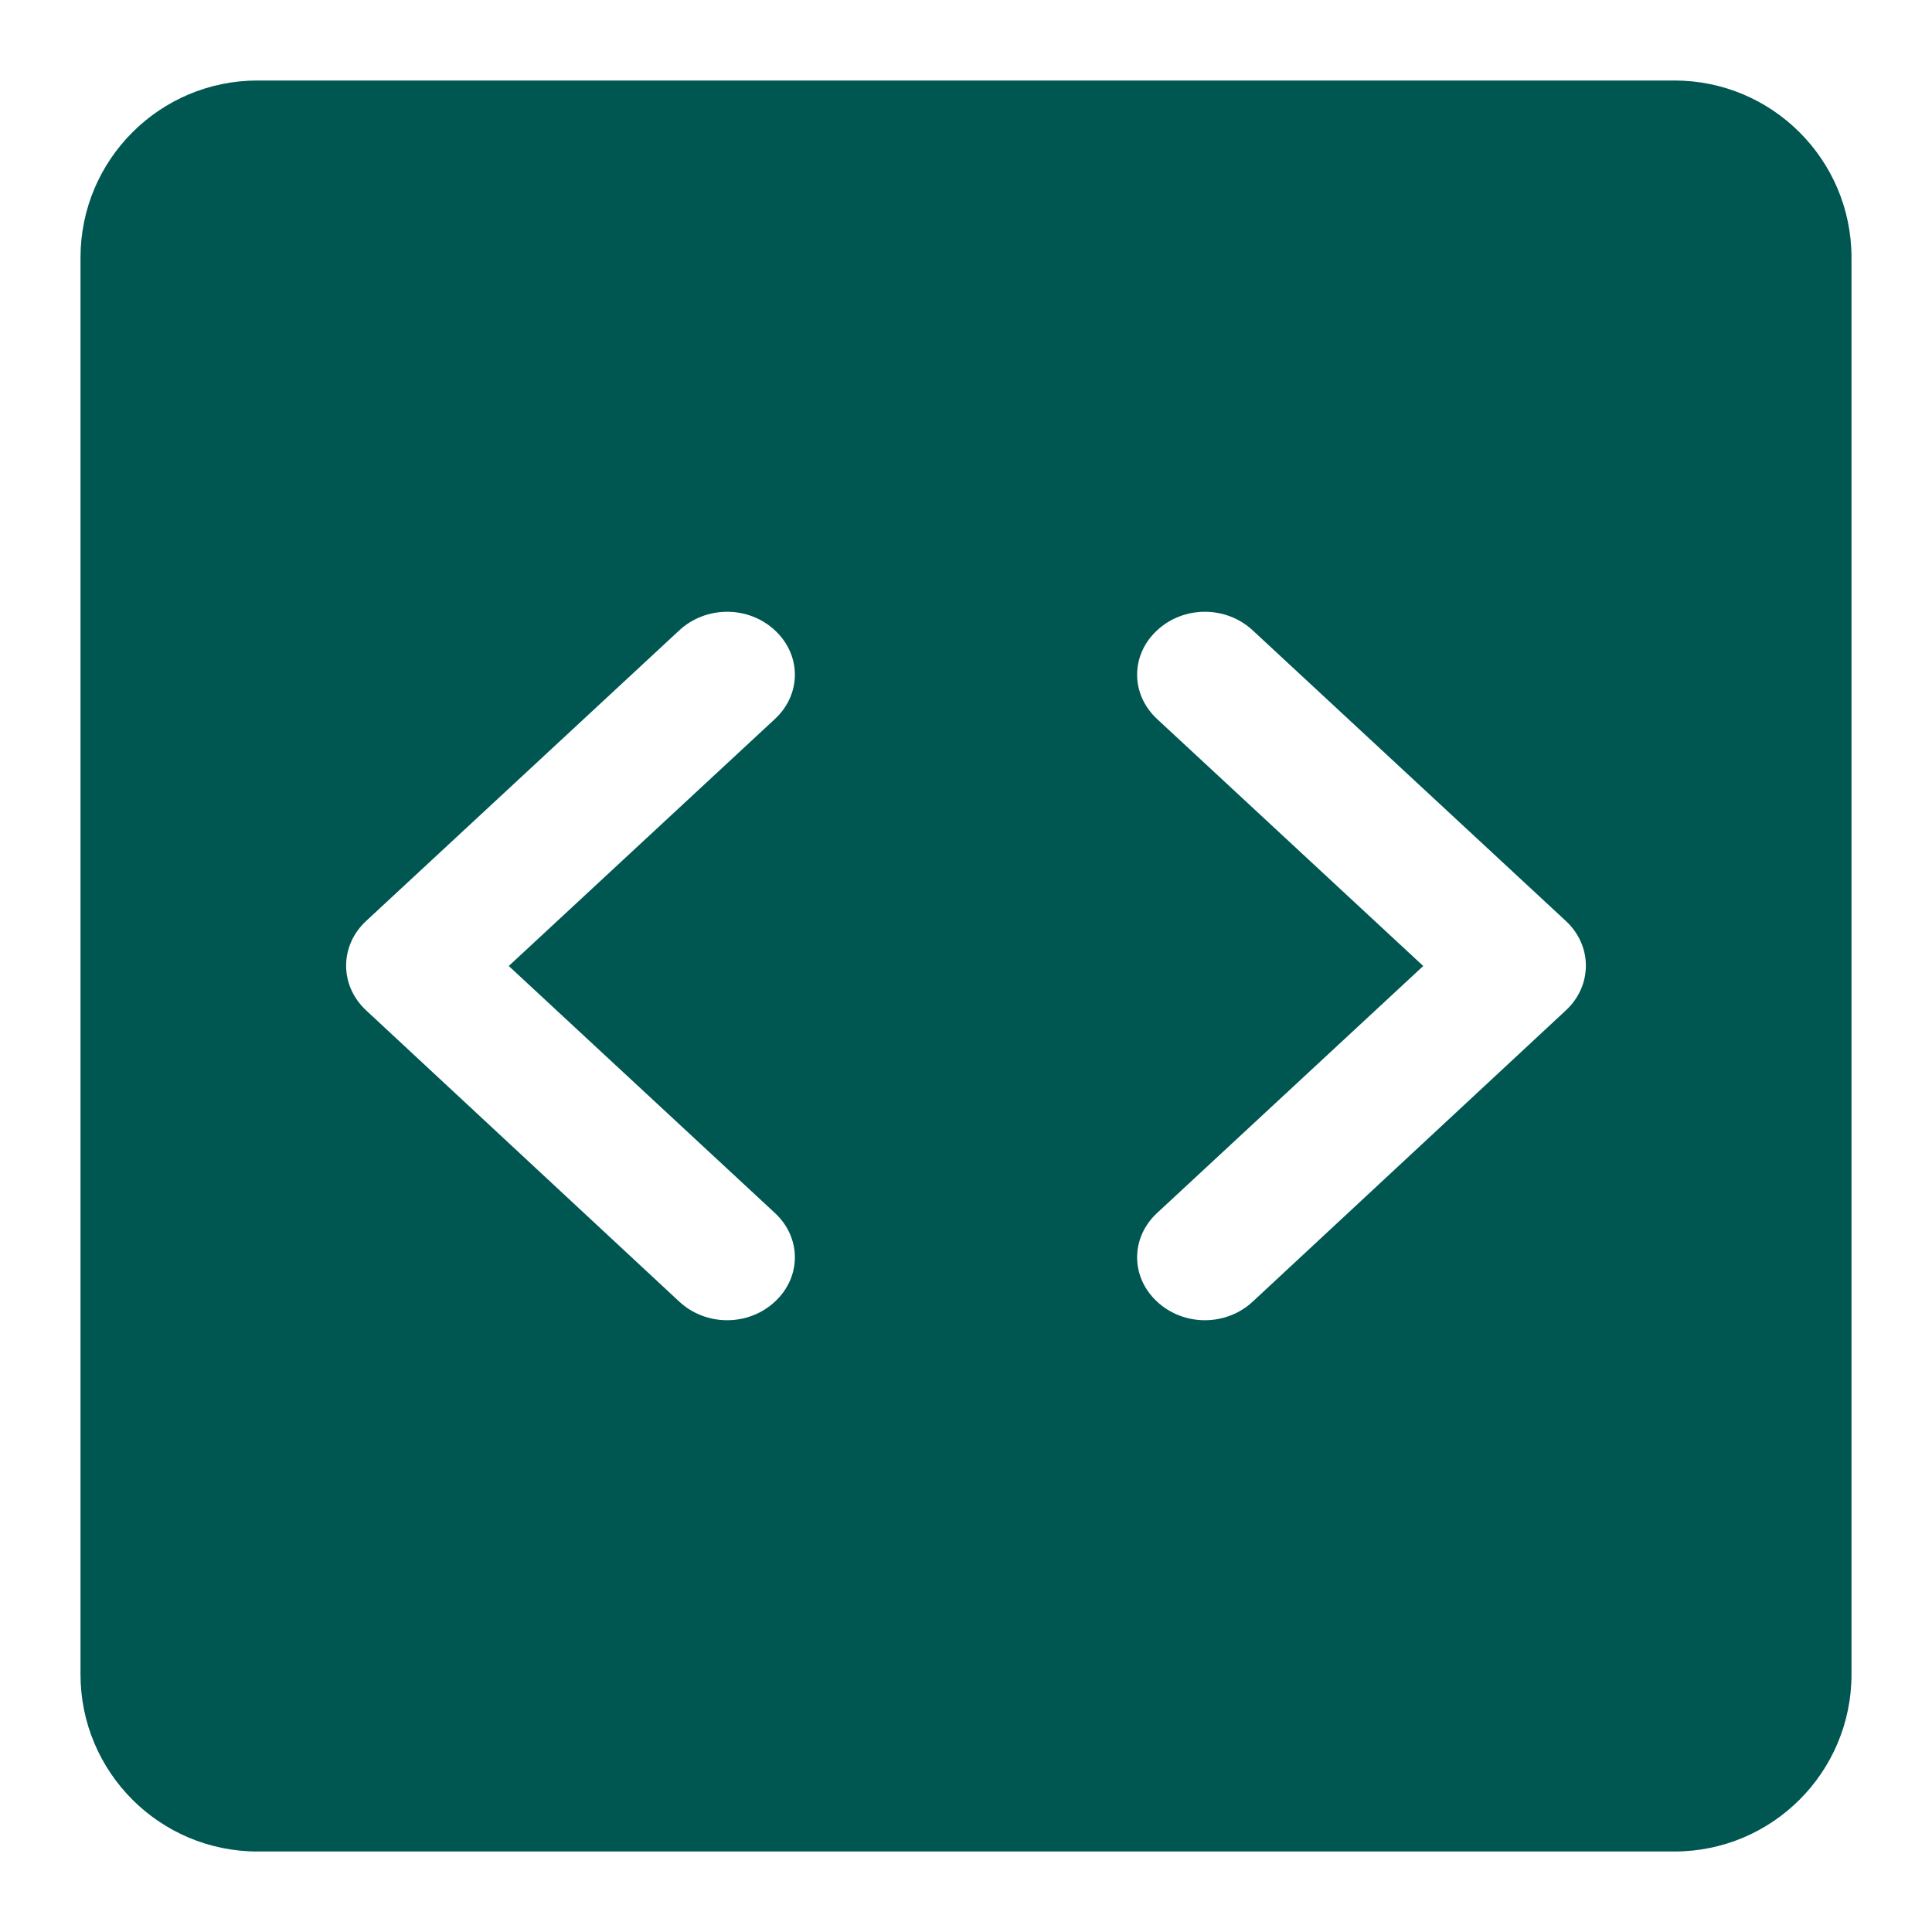 <svg width="57" height="57" viewBox="0 0 24 24" fill="none" xmlns="http://www.w3.org/2000/svg">
<path fill-rule="evenodd" clip-rule="evenodd" d="M3.2 1C1.985 1 1 1.985 1 3.2V20.8C1 22.015 1.985 23 3.2 23H20.8C22.015 23 23 22.015 23 20.8V3.2C23 1.985 22.015 1 20.8 1H3.2ZM6.32 12L9.626 15.068C9.957 15.375 9.957 15.863 9.626 16.17C9.296 16.477 8.77 16.477 8.439 16.17L4.548 12.551C4.217 12.244 4.217 11.748 4.548 11.441L8.439 7.83C8.77 7.523 9.296 7.523 9.626 7.83C9.957 8.137 9.957 8.625 9.626 8.932L6.32 12ZM17.68 12L14.374 15.068C14.043 15.375 14.043 15.863 14.374 16.17C14.704 16.477 15.23 16.477 15.561 16.17L19.452 12.551C19.783 12.244 19.783 11.748 19.452 11.441L15.561 7.83C15.23 7.523 14.704 7.523 14.374 7.83C14.043 8.137 14.043 8.625 14.374 8.932L17.68 12Z" fill="#005751"/>
</svg>